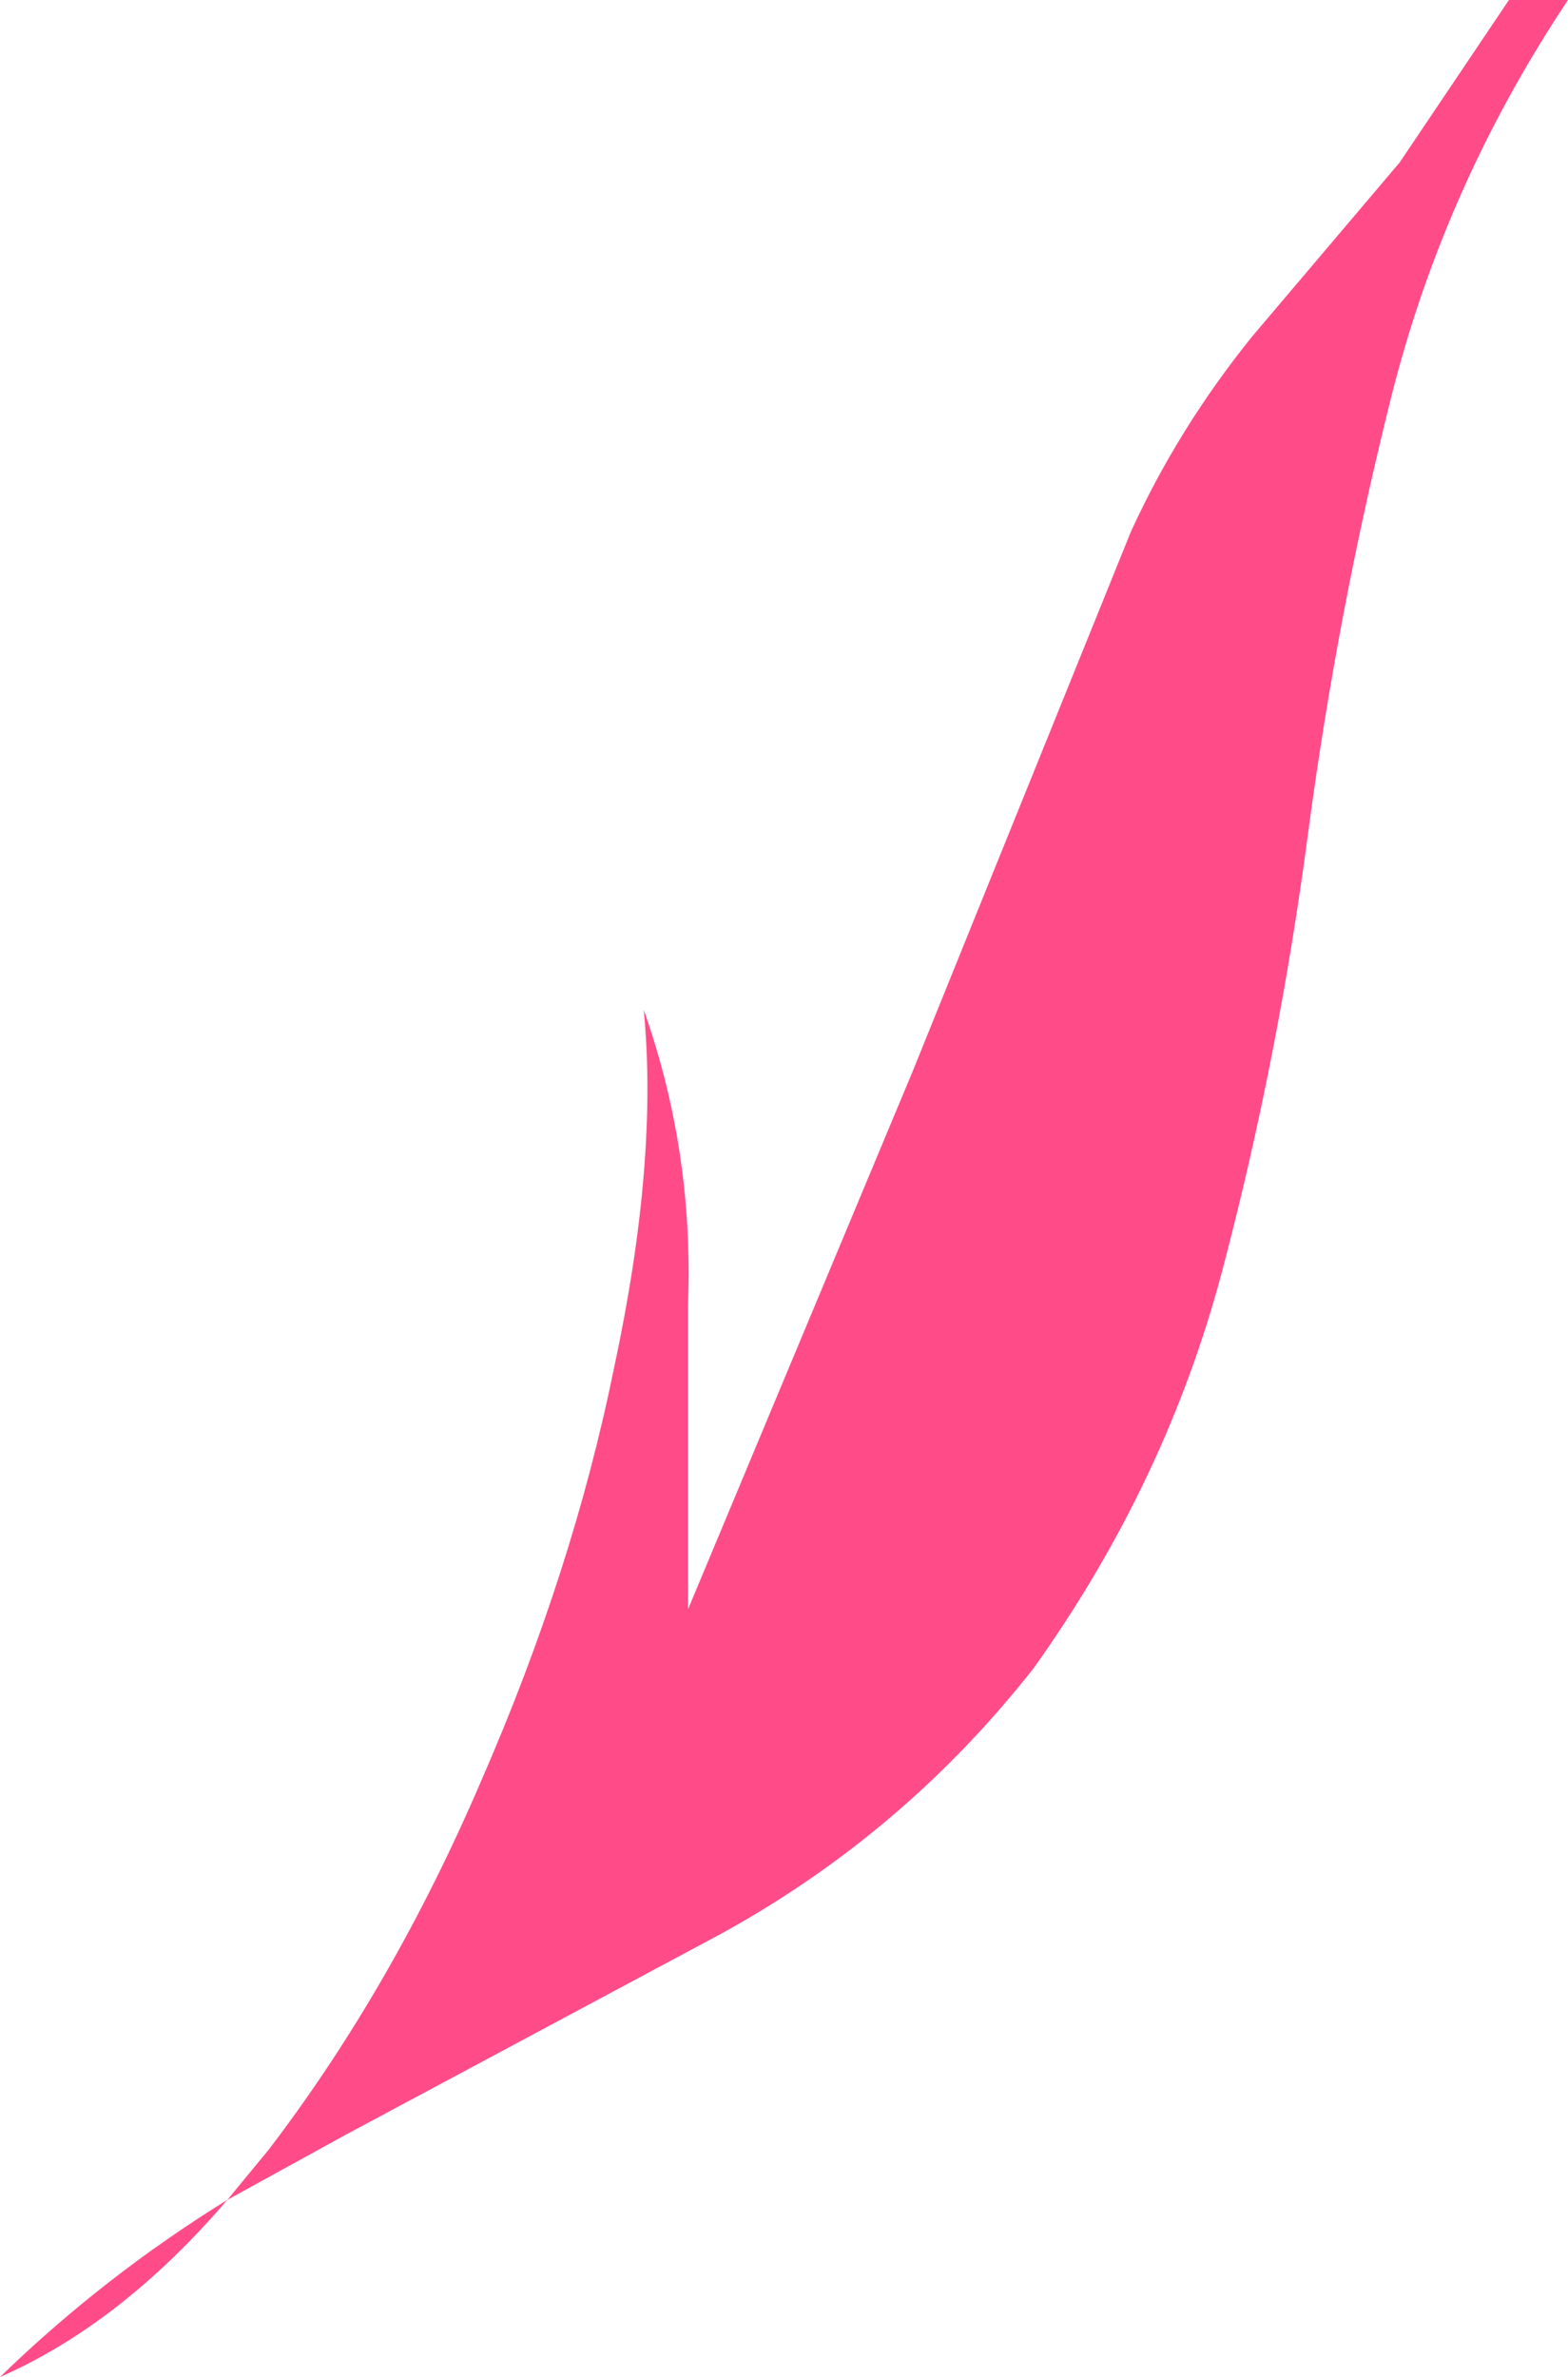 <?xml version="1.0" encoding="UTF-8" standalone="no"?>
<svg xmlns:xlink="http://www.w3.org/1999/xlink" height="40.25px" width="26.55px" xmlns="http://www.w3.org/2000/svg">
  <g transform="matrix(1.0, 0.0, 0.0, 1.0, 0.0, 0.0)">
    <path d="M26.55 0.0 Q24.45 3.15 23.55 6.75 22.65 10.35 22.15 14.1 21.65 17.9 20.7 21.5 19.75 25.1 17.5 28.25 15.3 31.05 12.2 32.75 L5.85 36.15 3.85 37.25 Q2.05 39.35 0.0 40.25 1.75 38.55 3.85 37.25 L4.55 36.4 Q6.65 33.65 8.15 30.15 9.7 26.6 10.4 23.15 11.15 19.65 10.9 17.1 11.75 19.5 11.65 22.1 L11.65 27.25 15.45 18.15 19.15 9.0 Q19.95 7.25 21.2 5.7 L23.7 2.75 25.55 0.0 26.55 0.0" fill="#ff4c88" fill-rule="evenodd" stroke="none"/>
  </g>
</svg>

